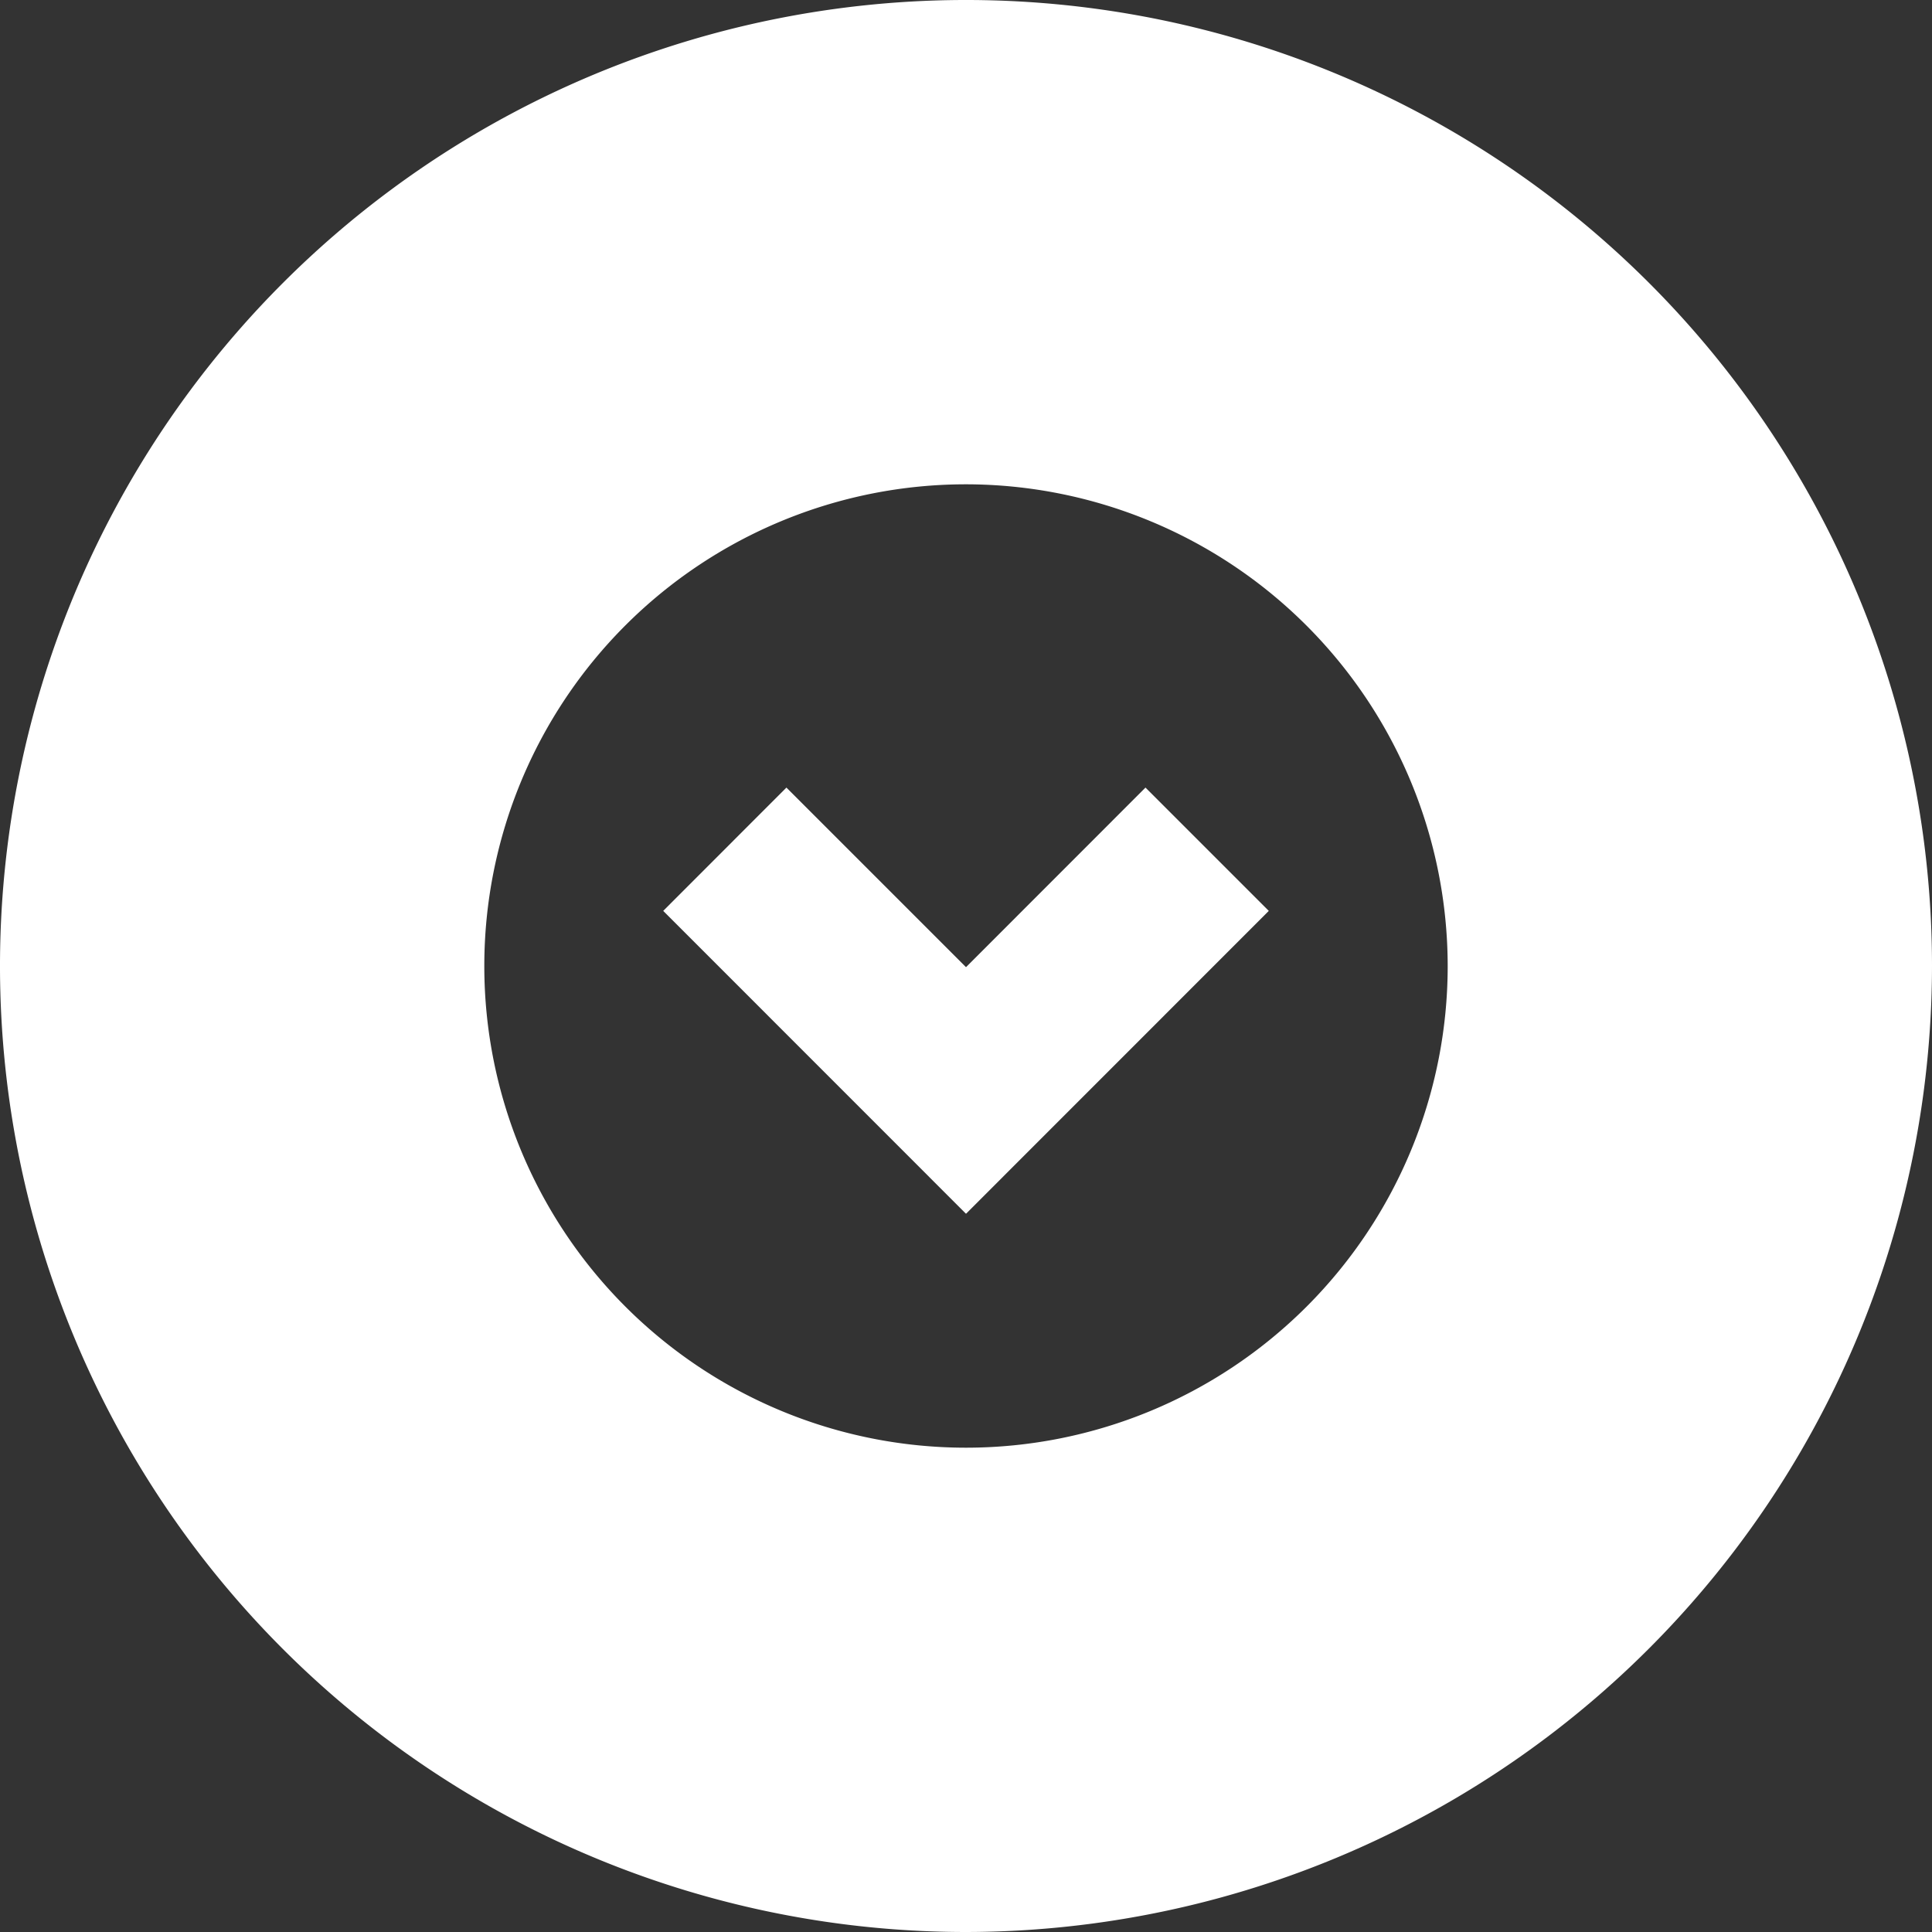 <svg xmlns="http://www.w3.org/2000/svg" viewBox="0 0 199.46 199.46"><rect x="0" y="0" width="199.46" height="199.46" fill="#333333" stroke="none"/><defs><style>.cls-1{fill:#fff;}</style></defs><title>crncan_pfeil_white</title><g id="Ebene_2" data-name="Ebene 2"><g id="Ebene_1-2" data-name="Ebene 1"><path class="cls-1" d="M99.73,199.46a99.73,99.73,0,1,1,99.73-99.73A99.84,99.84,0,0,1,99.73,199.46ZM99.73,50a49.73,49.73,0,1,0,49.73,49.73A49.78,49.78,0,0,0,99.73,50Z"/><polygon class="cls-1" points="99.73 125.31 68.47 94.04 81.19 81.31 99.73 99.85 118.26 81.31 130.99 94.04 99.73 125.31"/></g></g></svg>
